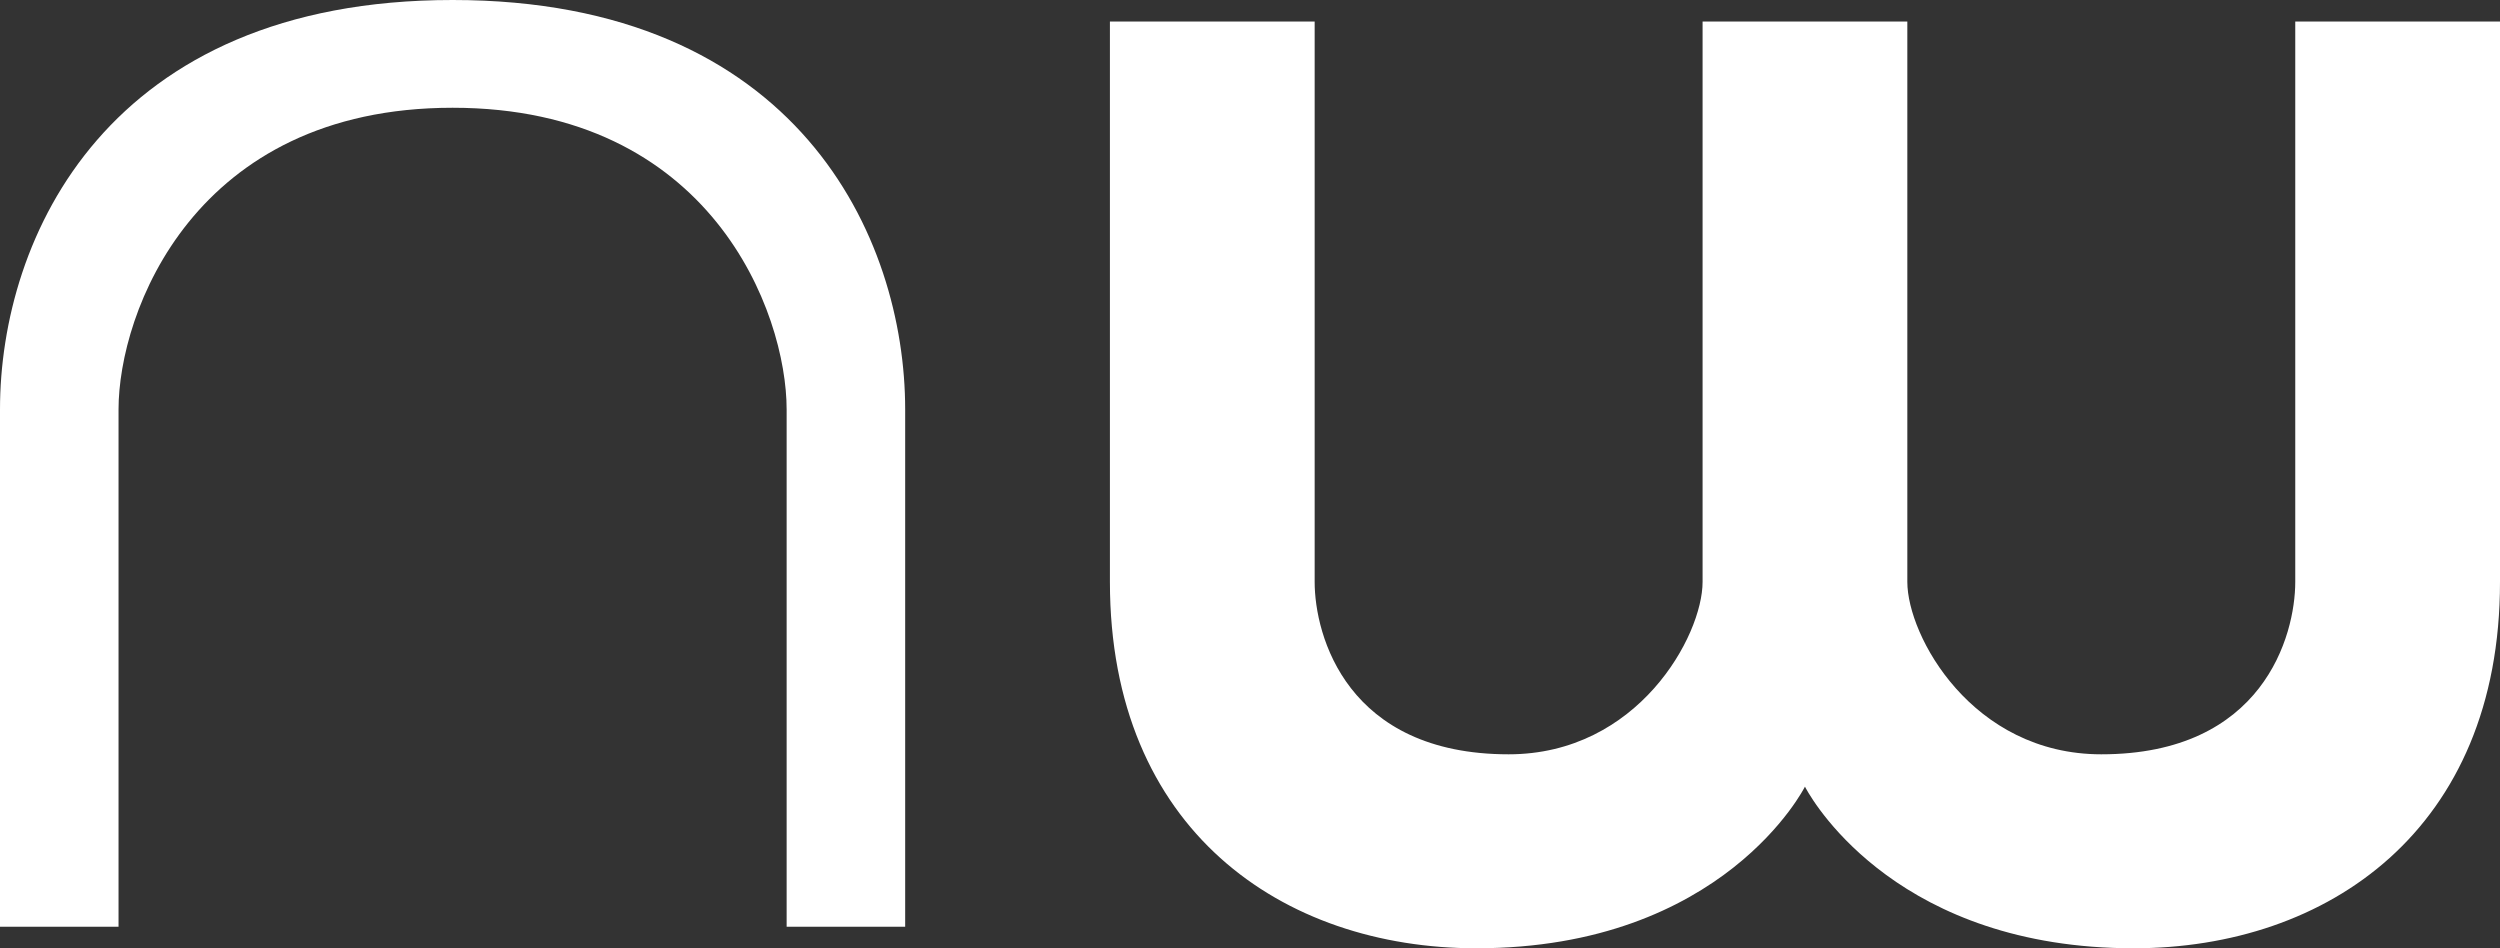<svg width="232" height="88" viewBox="0 0 232 88" fill="none" xmlns="http://www.w3.org/2000/svg">
<rect x="0" y="0" width="232" height="88" fill="#333333" stroke="none"/>
<path d="M122 54C122 59 125 70 140 70C152 70 158 59 158 54V2H177V54C177 59 183 70 195 70C210 70 213 59 213 54V2H232V54C232 77 216 88 198 88C176.439 88 168.499 74.819 167.59 73.169L167.5 73C167.5 73 160 88 137 88C119 88 103 77 103 54V2H122V54Z" fill="white"/>
<path d="M42 0C74 0 84 22 84 38V86H73V38C73 29 66 10 42 10C18 10 11 29 11 38V86H0V38C0 22 10 0 42 0Z" fill="white"/>
</svg>
